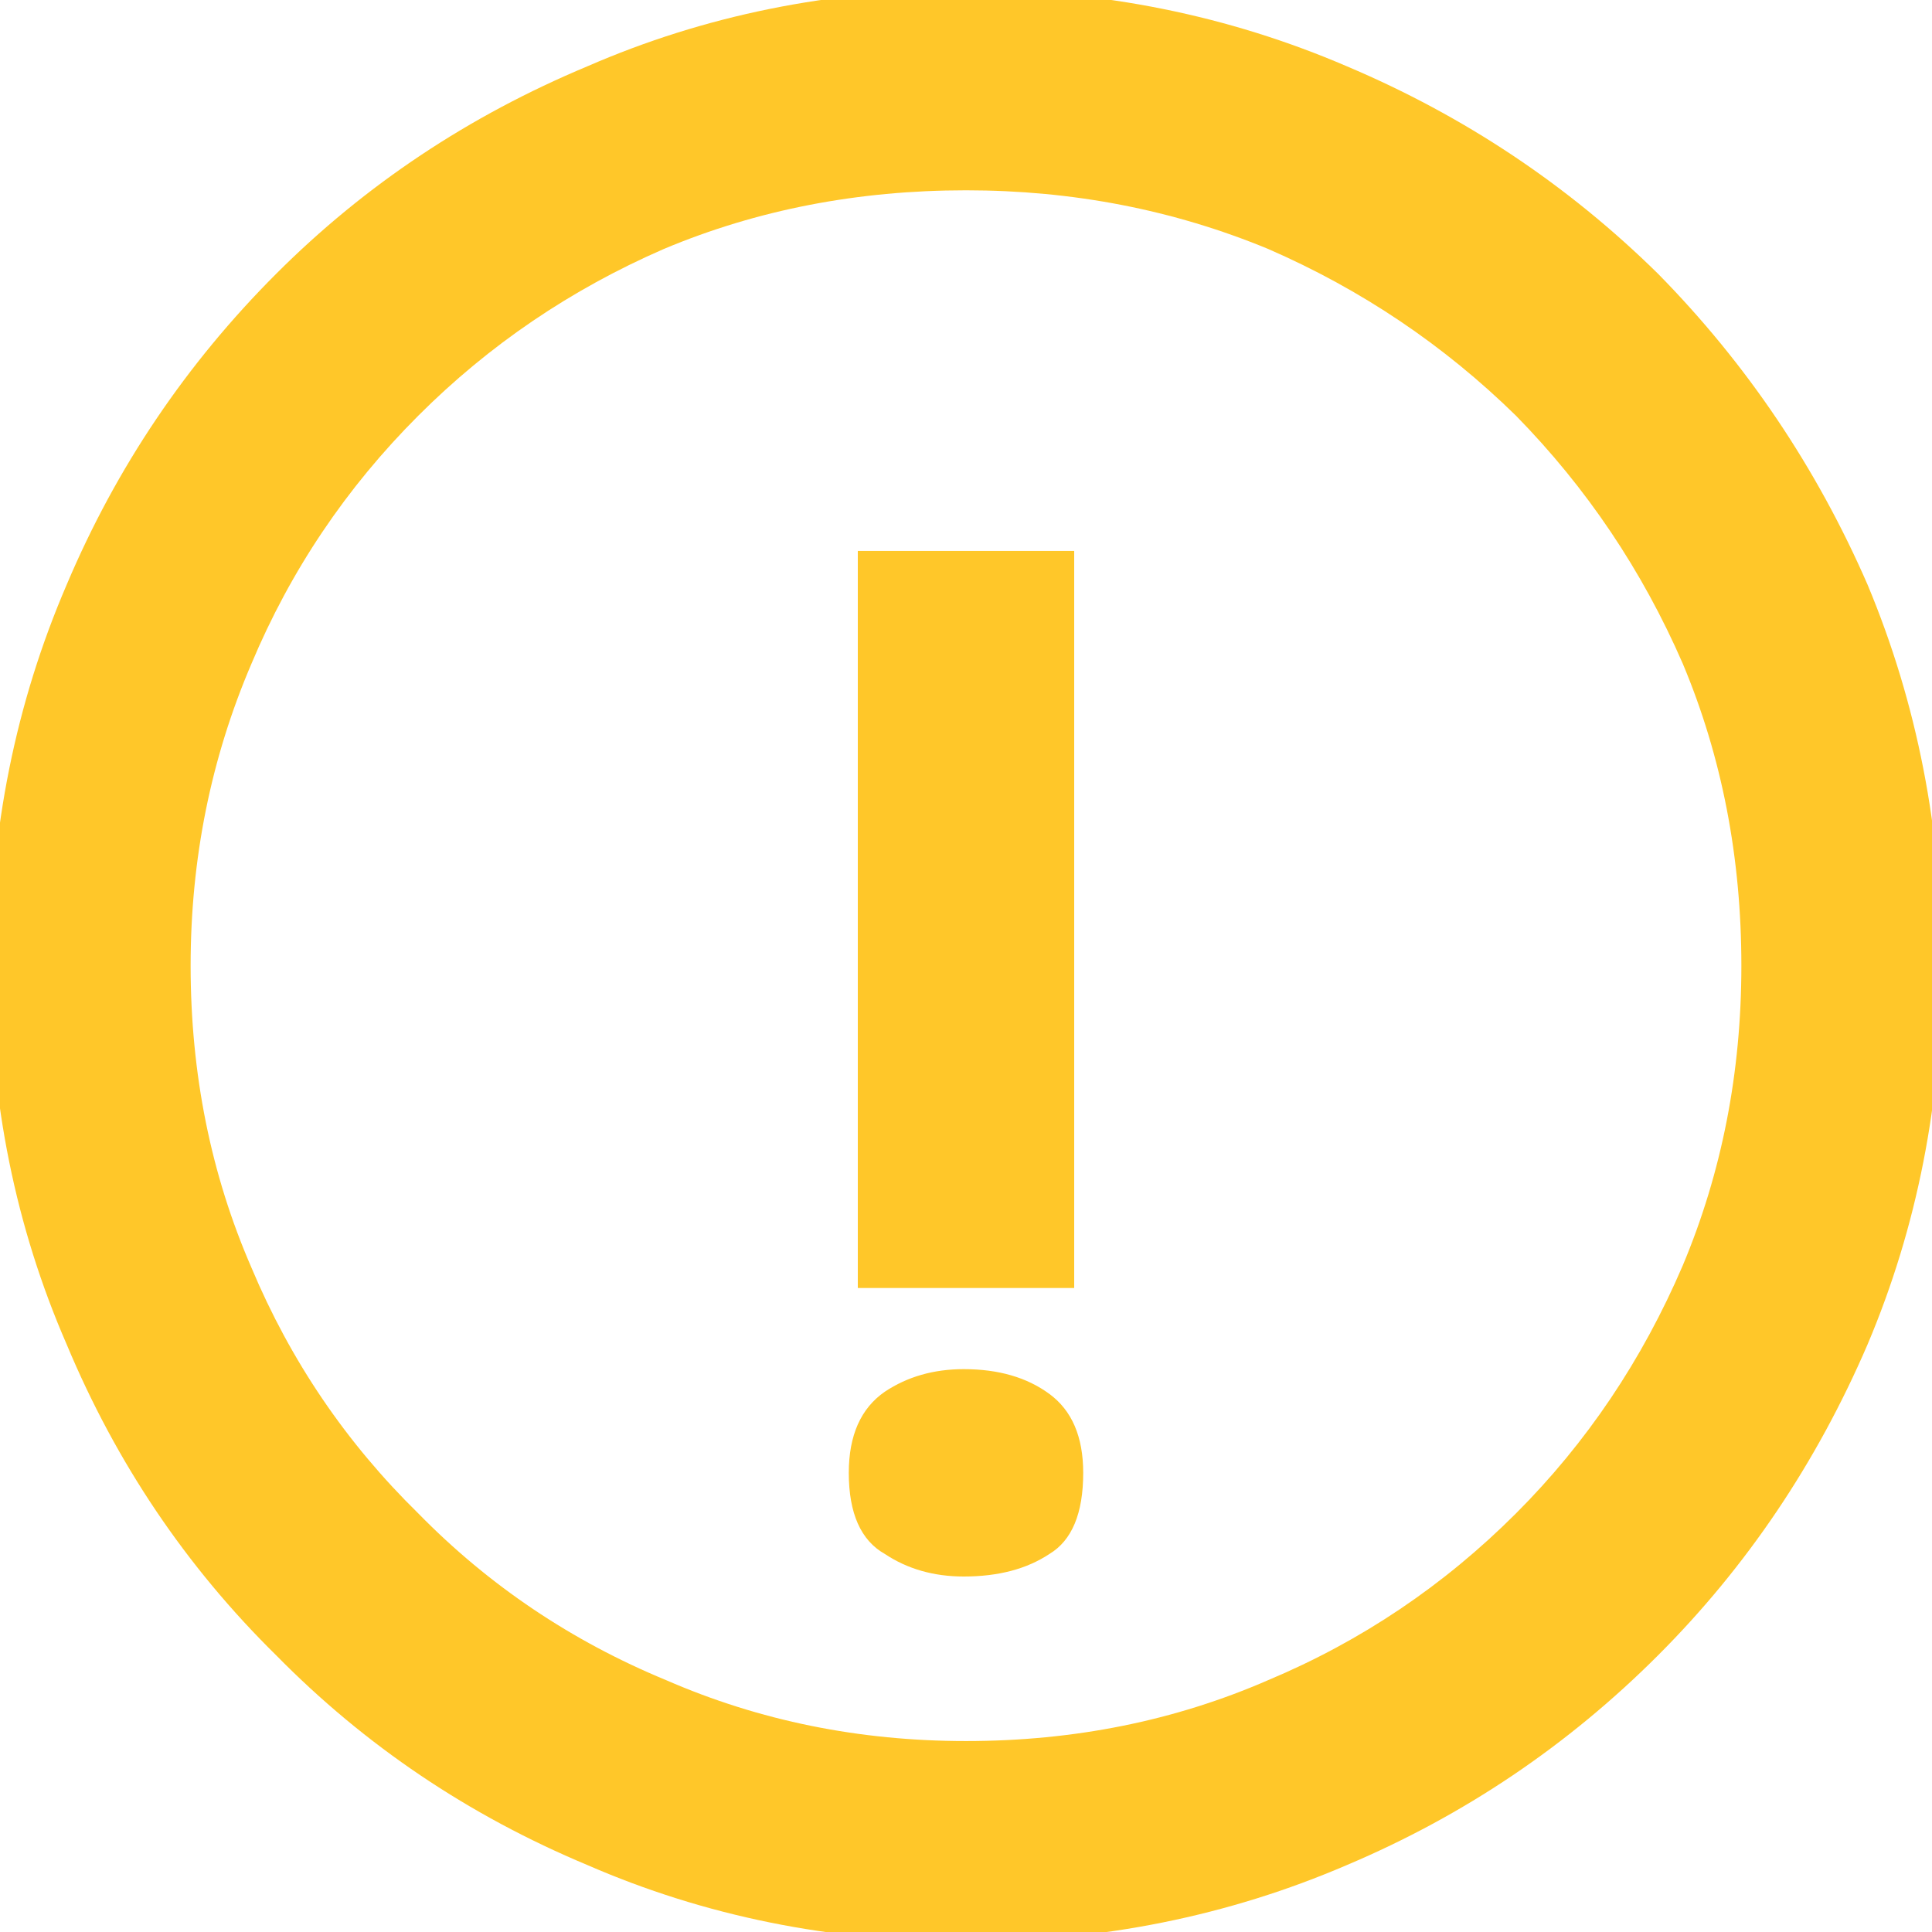 <svg width="12" height="12" viewBox="0 0 12 12" fill="none" xmlns="http://www.w3.org/2000/svg">
<g clip-path="url(#clip0_303_602)">
<path d="M6.672 3.422V8H5.328V3.422H6.672ZM5.986 8.504C6.201 8.504 6.378 8.555 6.518 8.658C6.658 8.761 6.728 8.924 6.728 9.148C6.728 9.4 6.658 9.568 6.518 9.652C6.378 9.745 6.201 9.792 5.986 9.792C5.799 9.792 5.636 9.745 5.496 9.652C5.347 9.568 5.272 9.4 5.272 9.148C5.272 8.915 5.347 8.747 5.496 8.644C5.636 8.551 5.799 8.504 5.986 8.504ZM6 -0.064C6.84 -0.064 7.629 0.095 8.366 0.412C9.094 0.72 9.738 1.149 10.298 1.7C10.849 2.26 11.283 2.904 11.6 3.632C11.908 4.369 12.062 5.158 12.062 5.998C12.062 6.838 11.908 7.622 11.6 8.35C11.283 9.087 10.849 9.731 10.298 10.282C9.738 10.842 9.094 11.276 8.366 11.584C7.629 11.901 6.84 12.06 6 12.06C5.16 12.06 4.376 11.901 3.648 11.584C2.911 11.276 2.267 10.842 1.716 10.282C1.156 9.731 0.722 9.087 0.414 8.35C0.097 7.622 -0.062 6.838 -0.062 5.998C-0.062 5.158 0.097 4.369 0.414 3.632C0.722 2.904 1.156 2.26 1.716 1.7C2.267 1.149 2.911 0.72 3.648 0.412C4.376 0.095 5.16 -0.064 6 -0.064ZM6 1.182C5.328 1.182 4.703 1.303 4.124 1.546C3.545 1.798 3.037 2.143 2.598 2.582C2.15 3.03 1.805 3.543 1.562 4.122C1.31 4.71 1.184 5.335 1.184 5.998C1.184 6.67 1.31 7.295 1.562 7.874C1.805 8.453 2.15 8.961 2.598 9.4C3.037 9.848 3.55 10.193 4.138 10.436C4.717 10.688 5.337 10.814 6 10.814C6.672 10.814 7.297 10.688 7.876 10.436C8.455 10.193 8.968 9.848 9.416 9.4C9.855 8.961 10.2 8.448 10.452 7.86C10.695 7.281 10.816 6.661 10.816 5.998C10.816 5.326 10.695 4.701 10.452 4.122C10.2 3.543 9.855 3.03 9.416 2.582C8.968 2.143 8.455 1.798 7.876 1.546C7.288 1.303 6.663 1.182 6 1.182Z" fill="
#FFC729"/>
</g>
<defs>
<clipPath id="clip0_303_602">
<rect width="12" height="12" fill="white"/>
</clipPath>
</defs>
</svg>
